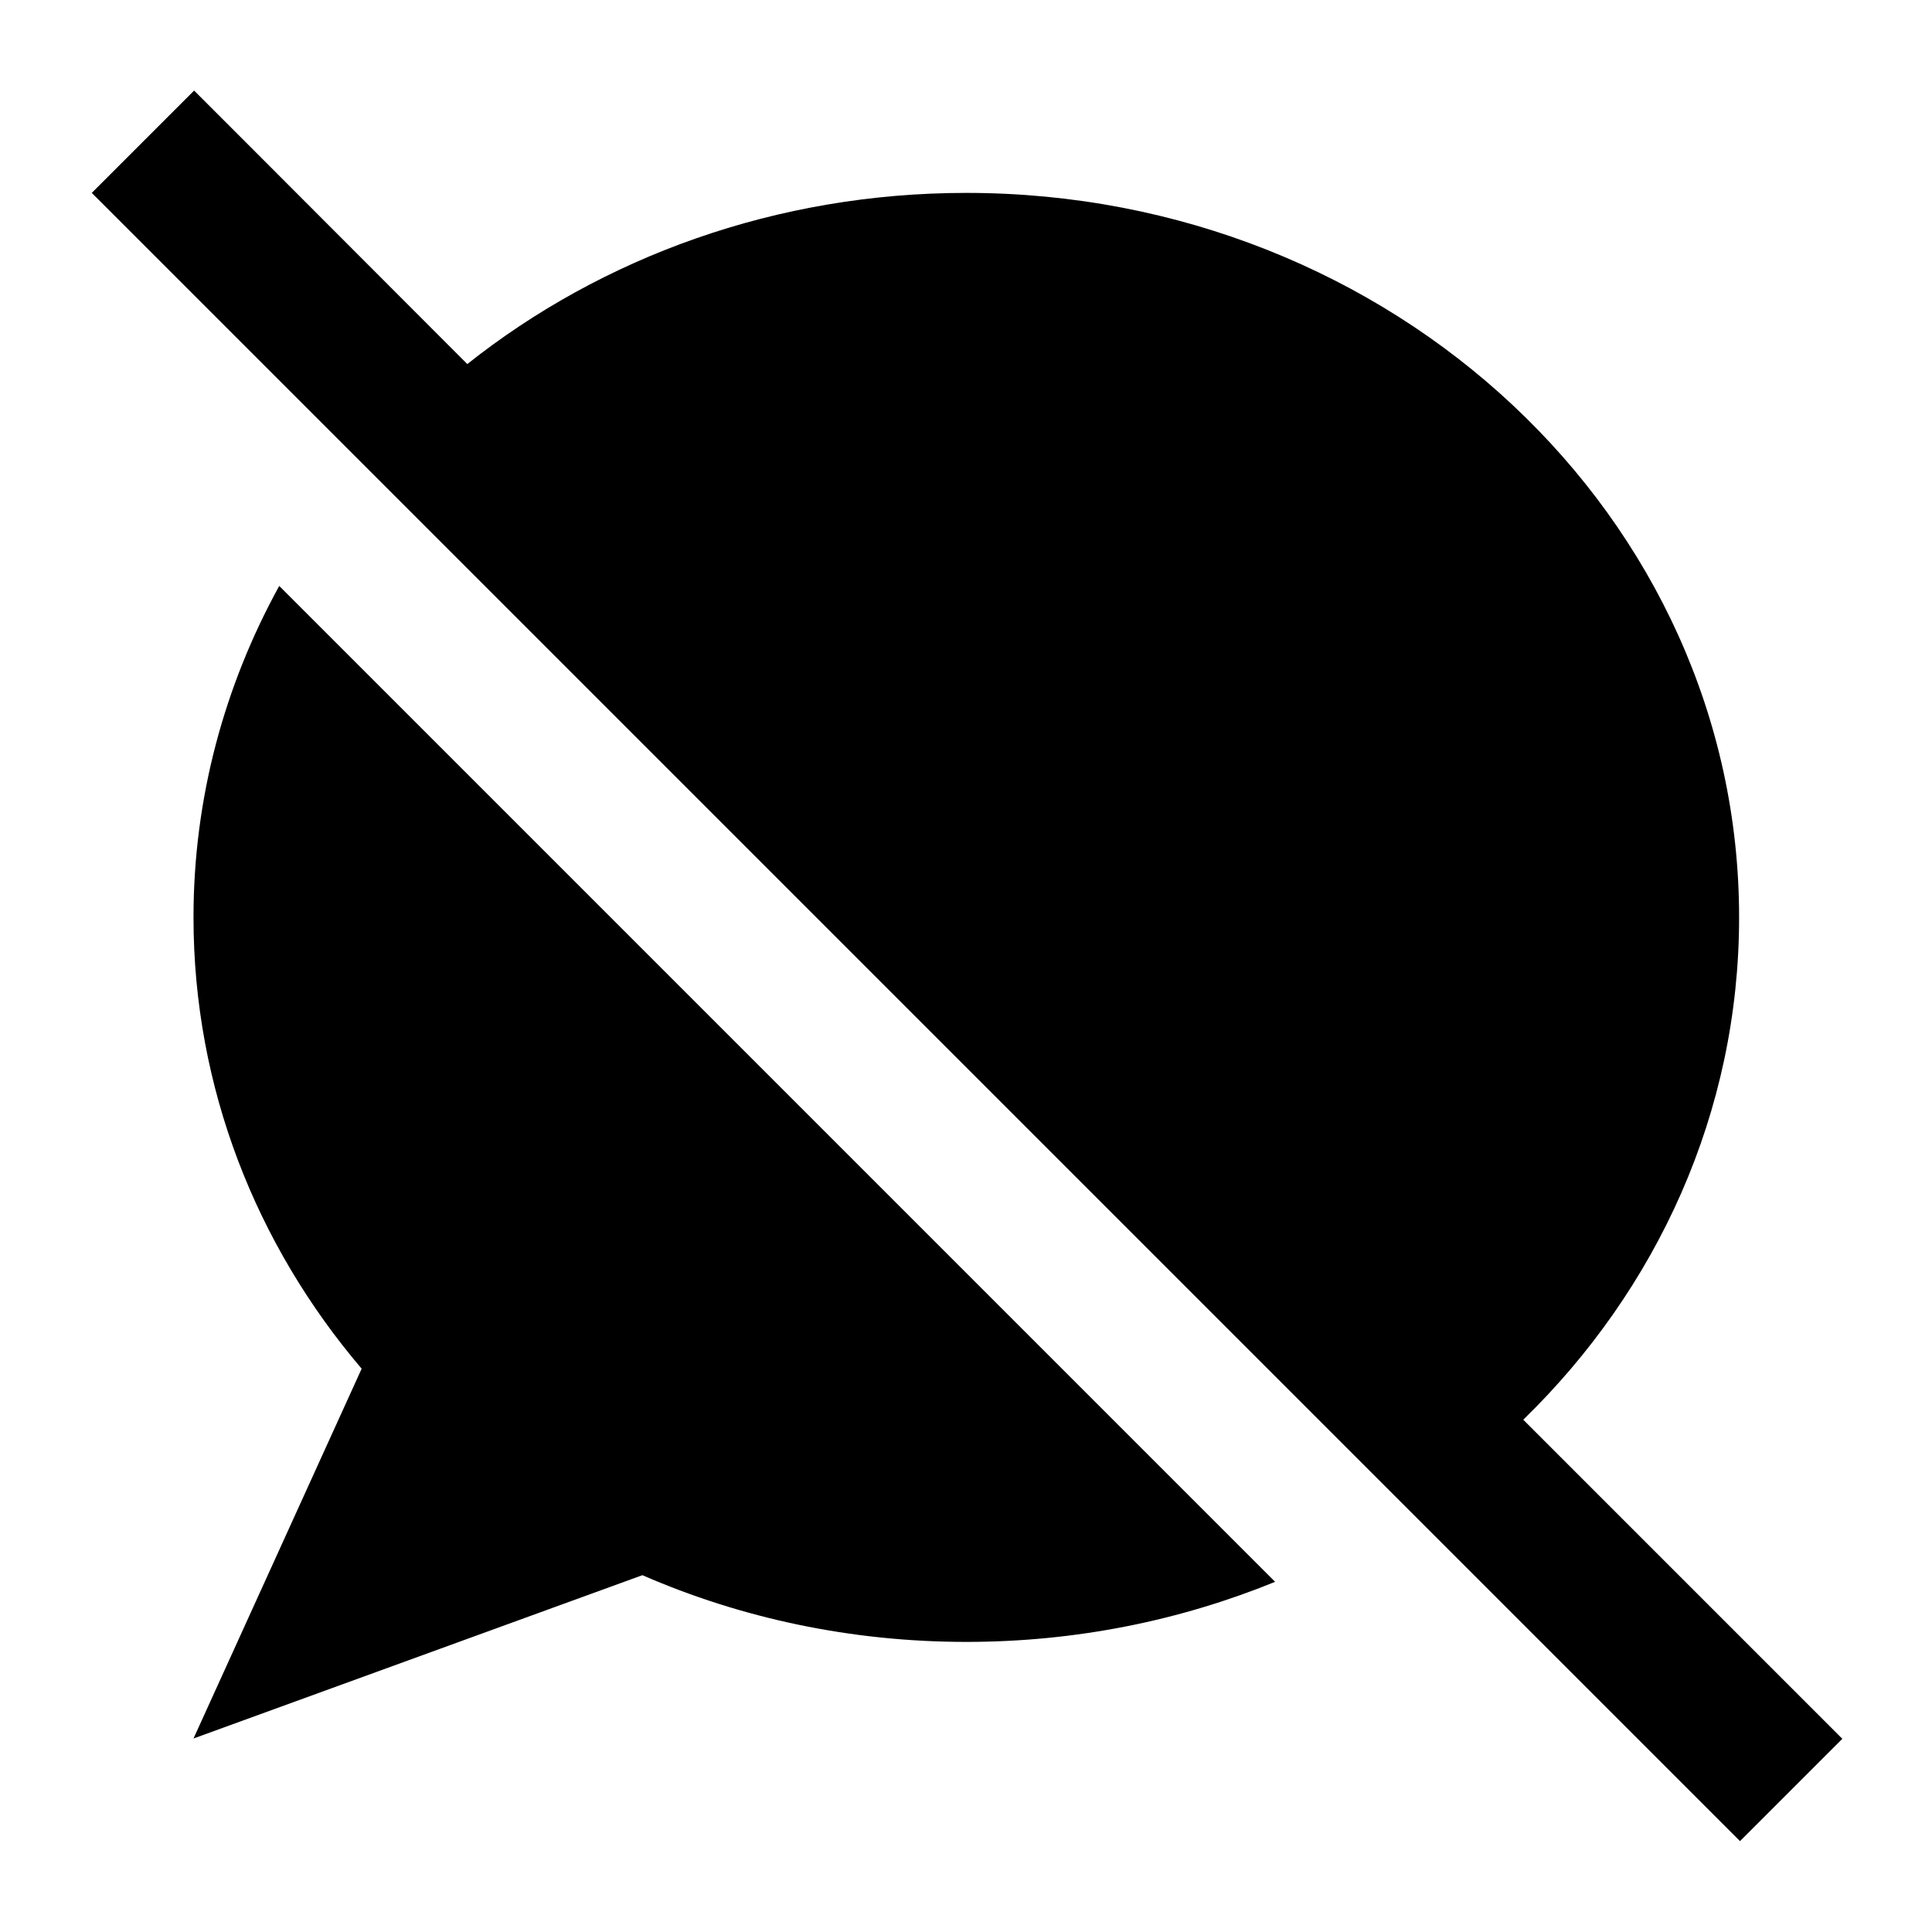 <svg xmlns="http://www.w3.org/2000/svg" viewBox="0 0 640 640"><!--! Font Awesome Pro 7.1.0 by @fontawesome - https://fontawesome.com License - https://fontawesome.com/license (Commercial License) Copyright 2025 Fonticons, Inc. --><path fill="currentColor" d="M81.3 47L64.3 30L30.4 63.9L47.4 80.9L559.4 592.9L576.4 609.9L610.3 576L593.3 559L504.6 470.3C548.9 427.2 576.1 368.5 576.1 303.9C576.1 171.4 461.5 63.9 320.1 63.9C257.1 63.9 199.4 85.2 154.8 120.6L81.3 47zM64.1 303.9C64.1 360.4 84.9 412.4 119.8 453.4L64.1 575.9L212.8 521.8C245.4 536 281.8 543.9 320.1 543.9C356.5 543.9 391 536.8 422.4 524L92.5 194.1C74.4 227 64.1 264.3 64.1 303.9z"/></svg>